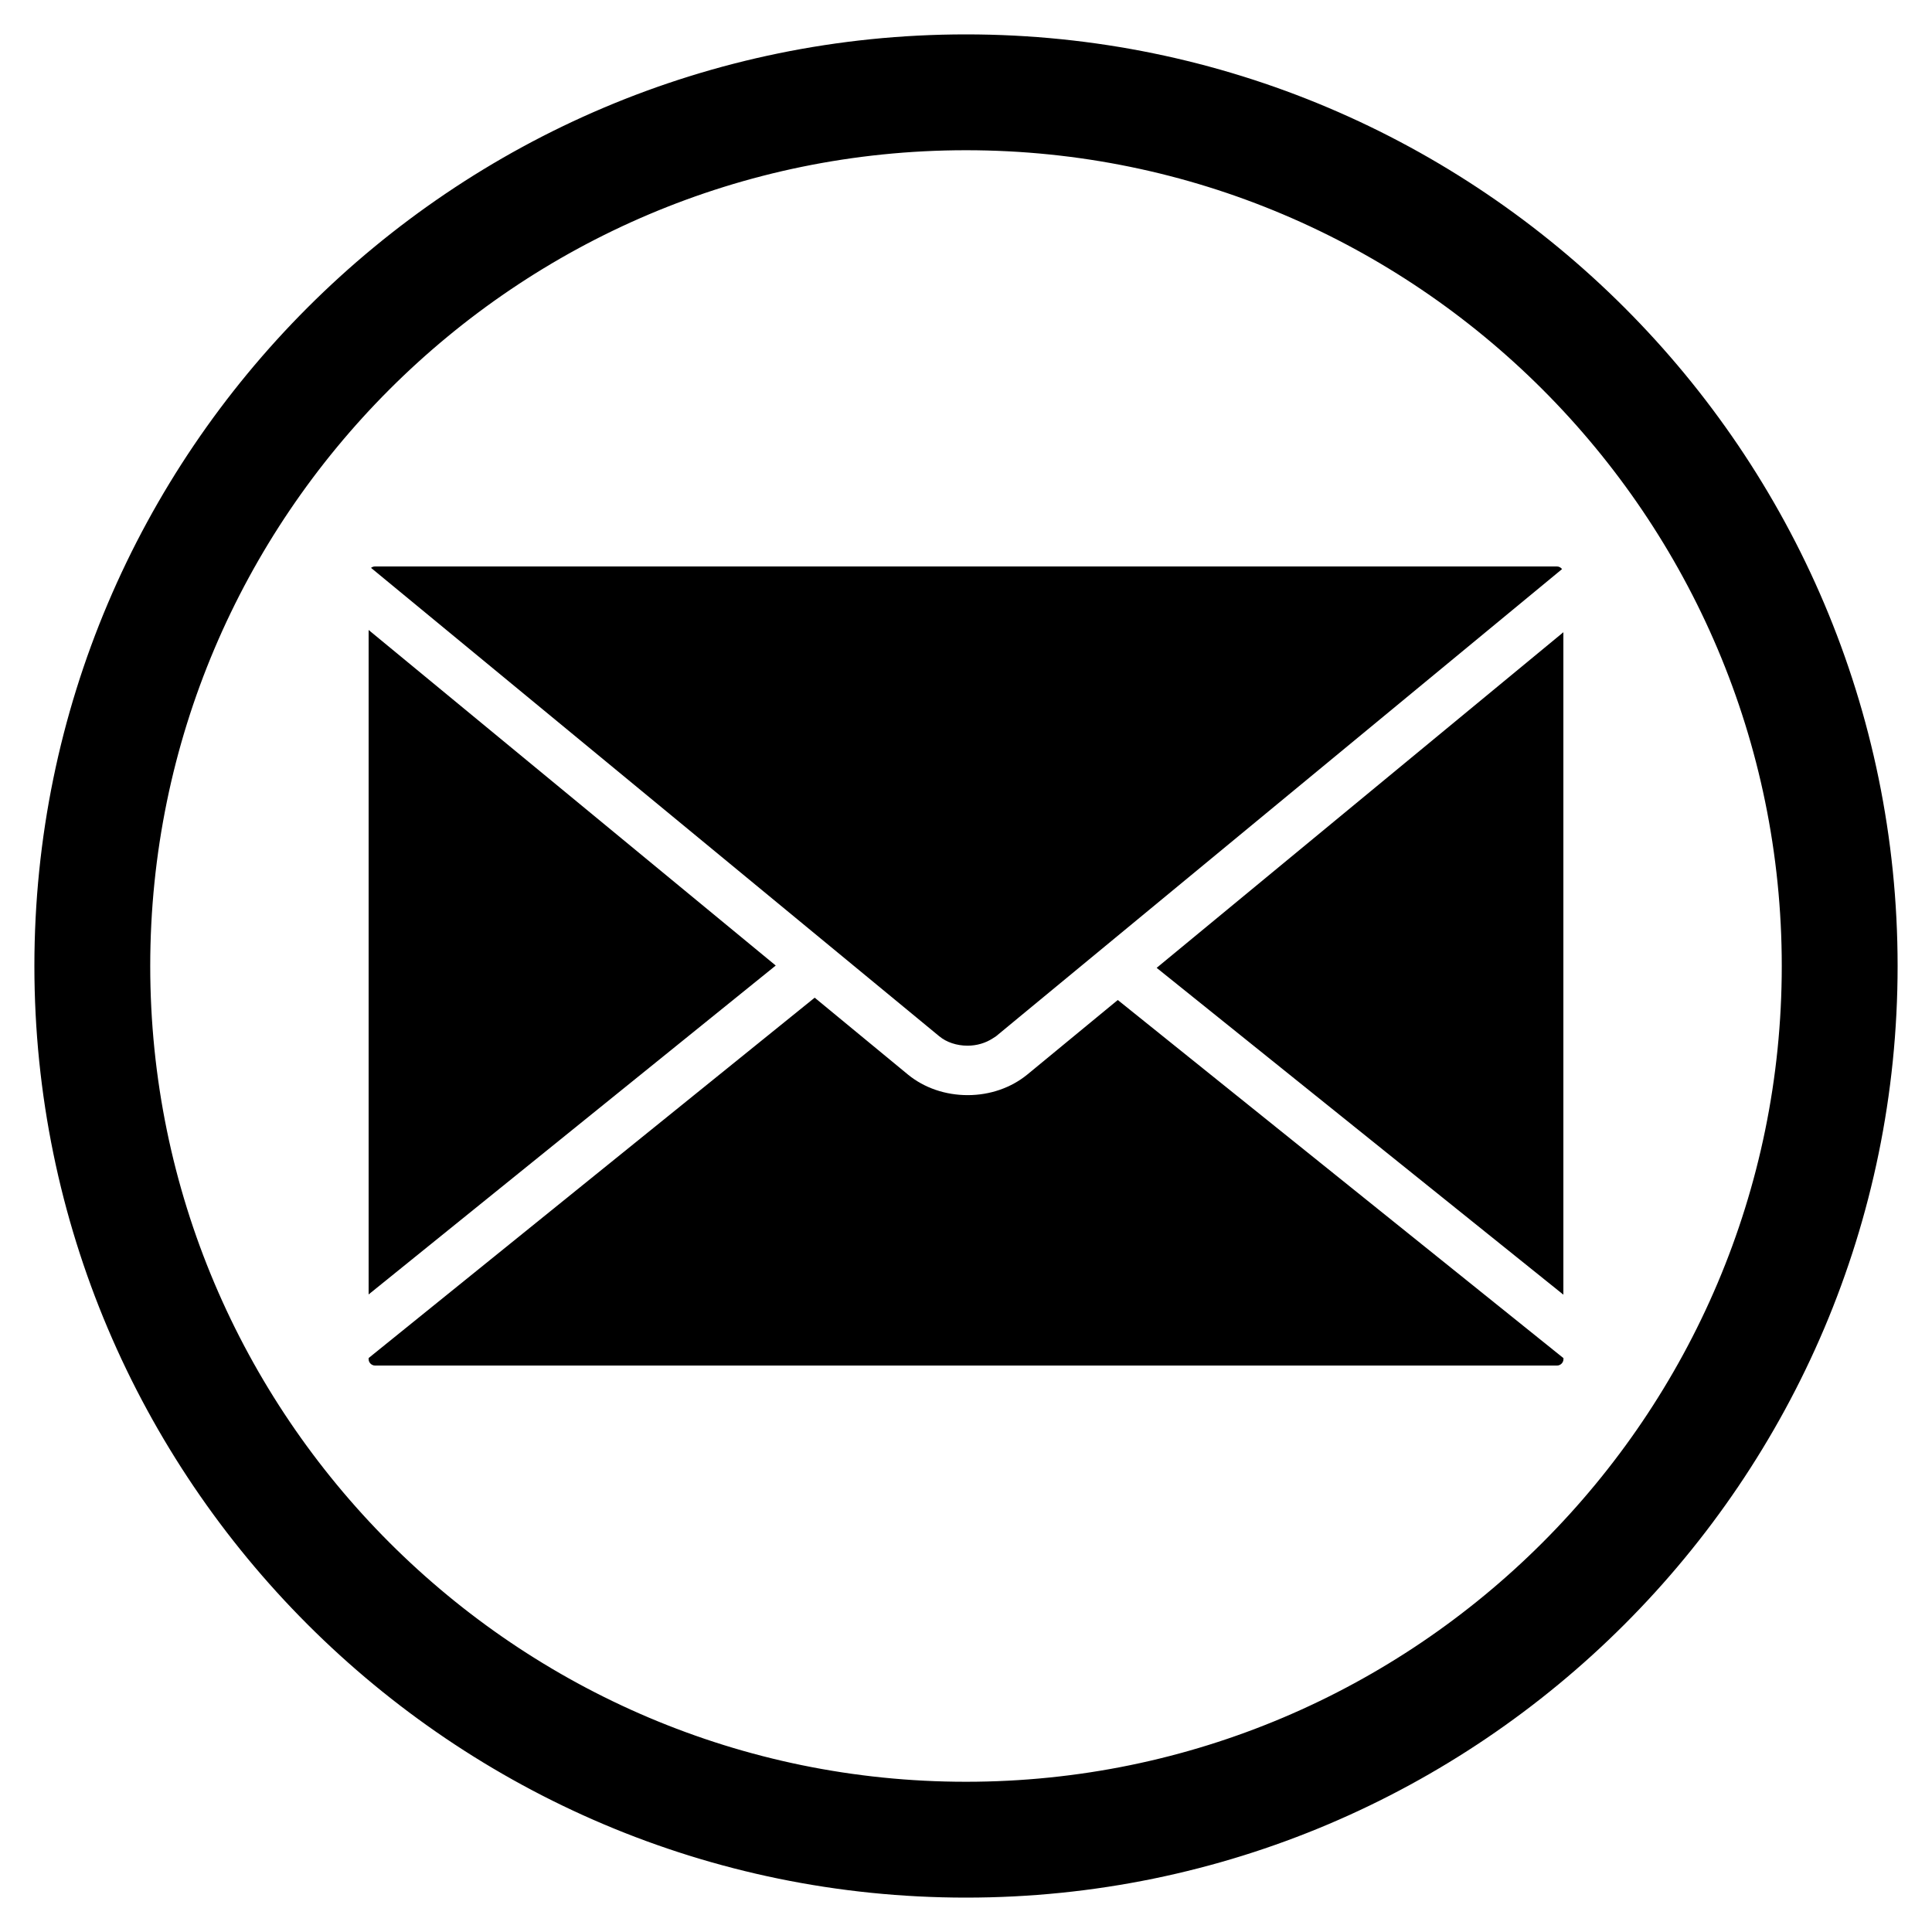<?xml version="1.0" encoding="utf-8"?>
<!-- Generator: Adobe Illustrator 25.2.1, SVG Export Plug-In . SVG Version: 6.00 Build 0)  -->
<svg version="1.1" id="Layer_1" xmlns="http://www.w3.org/2000/svg" xmlns:xlink="http://www.w3.org/1999/xlink" x="0px" y="0px"
	 viewBox="0 0 250 250" style="enable-background:new 0 0 250 250;" xml:space="preserve">
<style type="text/css">
	.st0{stroke:#000000;stroke-width:5;stroke-miterlimit:10;}
</style>
<path class="st0" d="M125,243.05C59.91,243.05,6.95,190.09,6.95,125S59.91,6.95,125,6.95S243.05,59.91,243.05,125
	S190.09,243.05,125,243.05z M125,16.94C65.42,16.94,16.94,65.42,16.94,125c0,59.58,48.47,108.06,108.06,108.06
	c59.58,0,108.06-48.47,108.06-108.06C233.06,65.42,184.58,16.94,125,16.94z"/>
<g>
	<path d="M125.19,135.31h0.03c1.17,0,2.32-0.34,3.25-0.95l0.25-0.16c0.05-0.04,0.11-0.07,0.17-0.11l2.95-2.44l70.29-58.01
		c-0.15-0.2-0.39-0.34-0.66-0.34H48.52c-0.19,0-0.37,0.07-0.51,0.18l73.54,60.62C122.48,134.87,123.8,135.31,125.19,135.31z
		 M47.7,81.52v85.98l52.68-42.56L47.7,81.52z M149.67,125.24l52.63,42.29V81.81L149.67,125.24z M132.94,139.04
		c-2.1,1.72-4.84,2.67-7.72,2.67c-2.89,0-5.63-0.94-7.73-2.66l-12.07-9.95L47.7,175.73v0.15c0,0.44,0.38,0.82,0.83,0.82h152.96
		c0.44,0,0.82-0.38,0.82-0.82v-0.14l-57.67-46.34L132.94,139.04z"/>
</g>
</svg>
